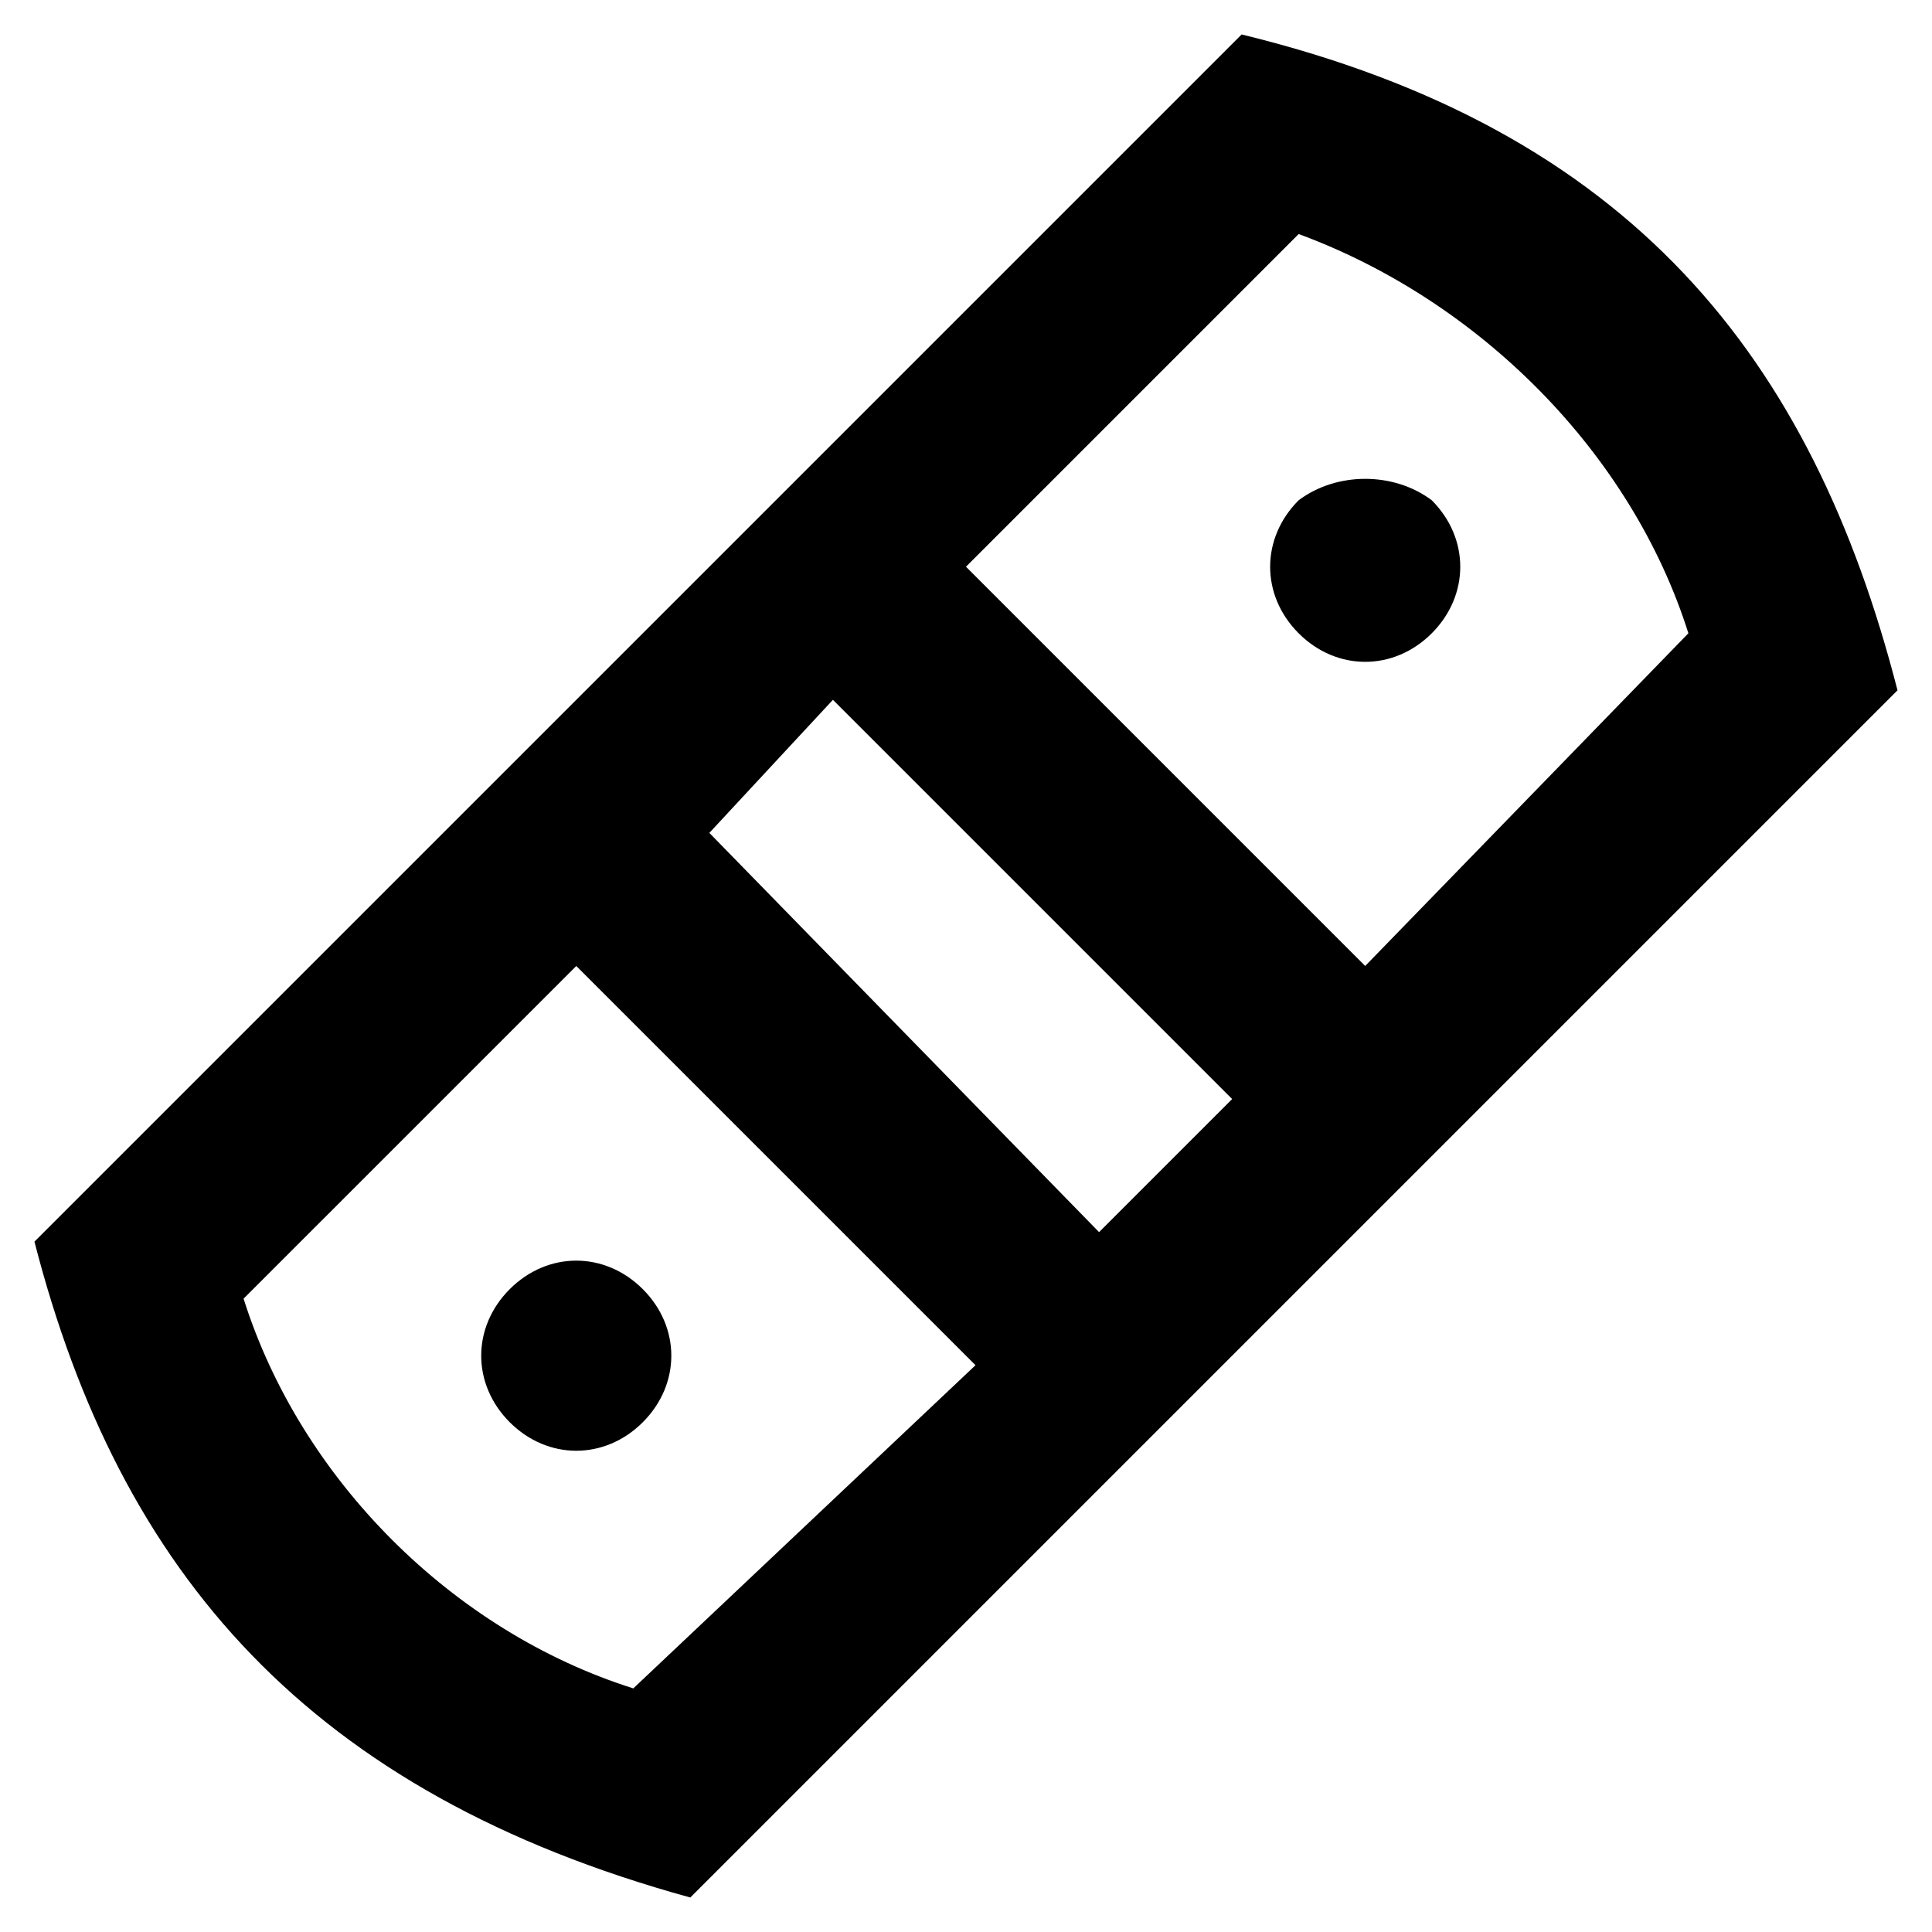 <?xml version="1.0" encoding="UTF-8"?>
<!-- Uploaded to: ICON Repo, www.svgrepo.com, Generator: ICON Repo Mixer Tools -->
<svg fill="#000000" width="800px" height="800px" version="1.1" viewBox="144 144 512 512" xmlns="http://www.w3.org/2000/svg">
 <g>
  <path d="m473.05 153.13-319.92 319.92c22.672 88.168 73.051 146.11 173.81 173.81l319.92-319.92c-22.668-88.164-70.531-148.62-173.81-173.81zm-108.32 176.33 105.8 105.8-35.266 35.266-103.28-105.8zm-52.898 261.98c-47.863-15.113-88.168-55.418-103.28-103.28l88.168-88.164 105.8 105.8zm193.96-191.45-105.8-105.8 88.168-88.168c47.859 17.633 88.164 57.938 103.28 105.8z"/>
  <path d="m488.16 276.57c-10.078 10.078-10.078 25.191 0 35.266 10.078 10.078 25.191 10.078 35.266 0 10.078-10.078 10.078-25.191 0-35.266-10.074-7.559-25.188-7.559-35.266 0z"/>
  <path d="m314.35 485.64c-10.078-10.078-25.191-10.078-35.266 0-10.078 10.078-10.078 25.191 0 35.266 10.078 10.078 25.191 10.078 35.266 0 10.074-10.074 10.074-25.188 0-35.266z"/>
 </g>
</svg>